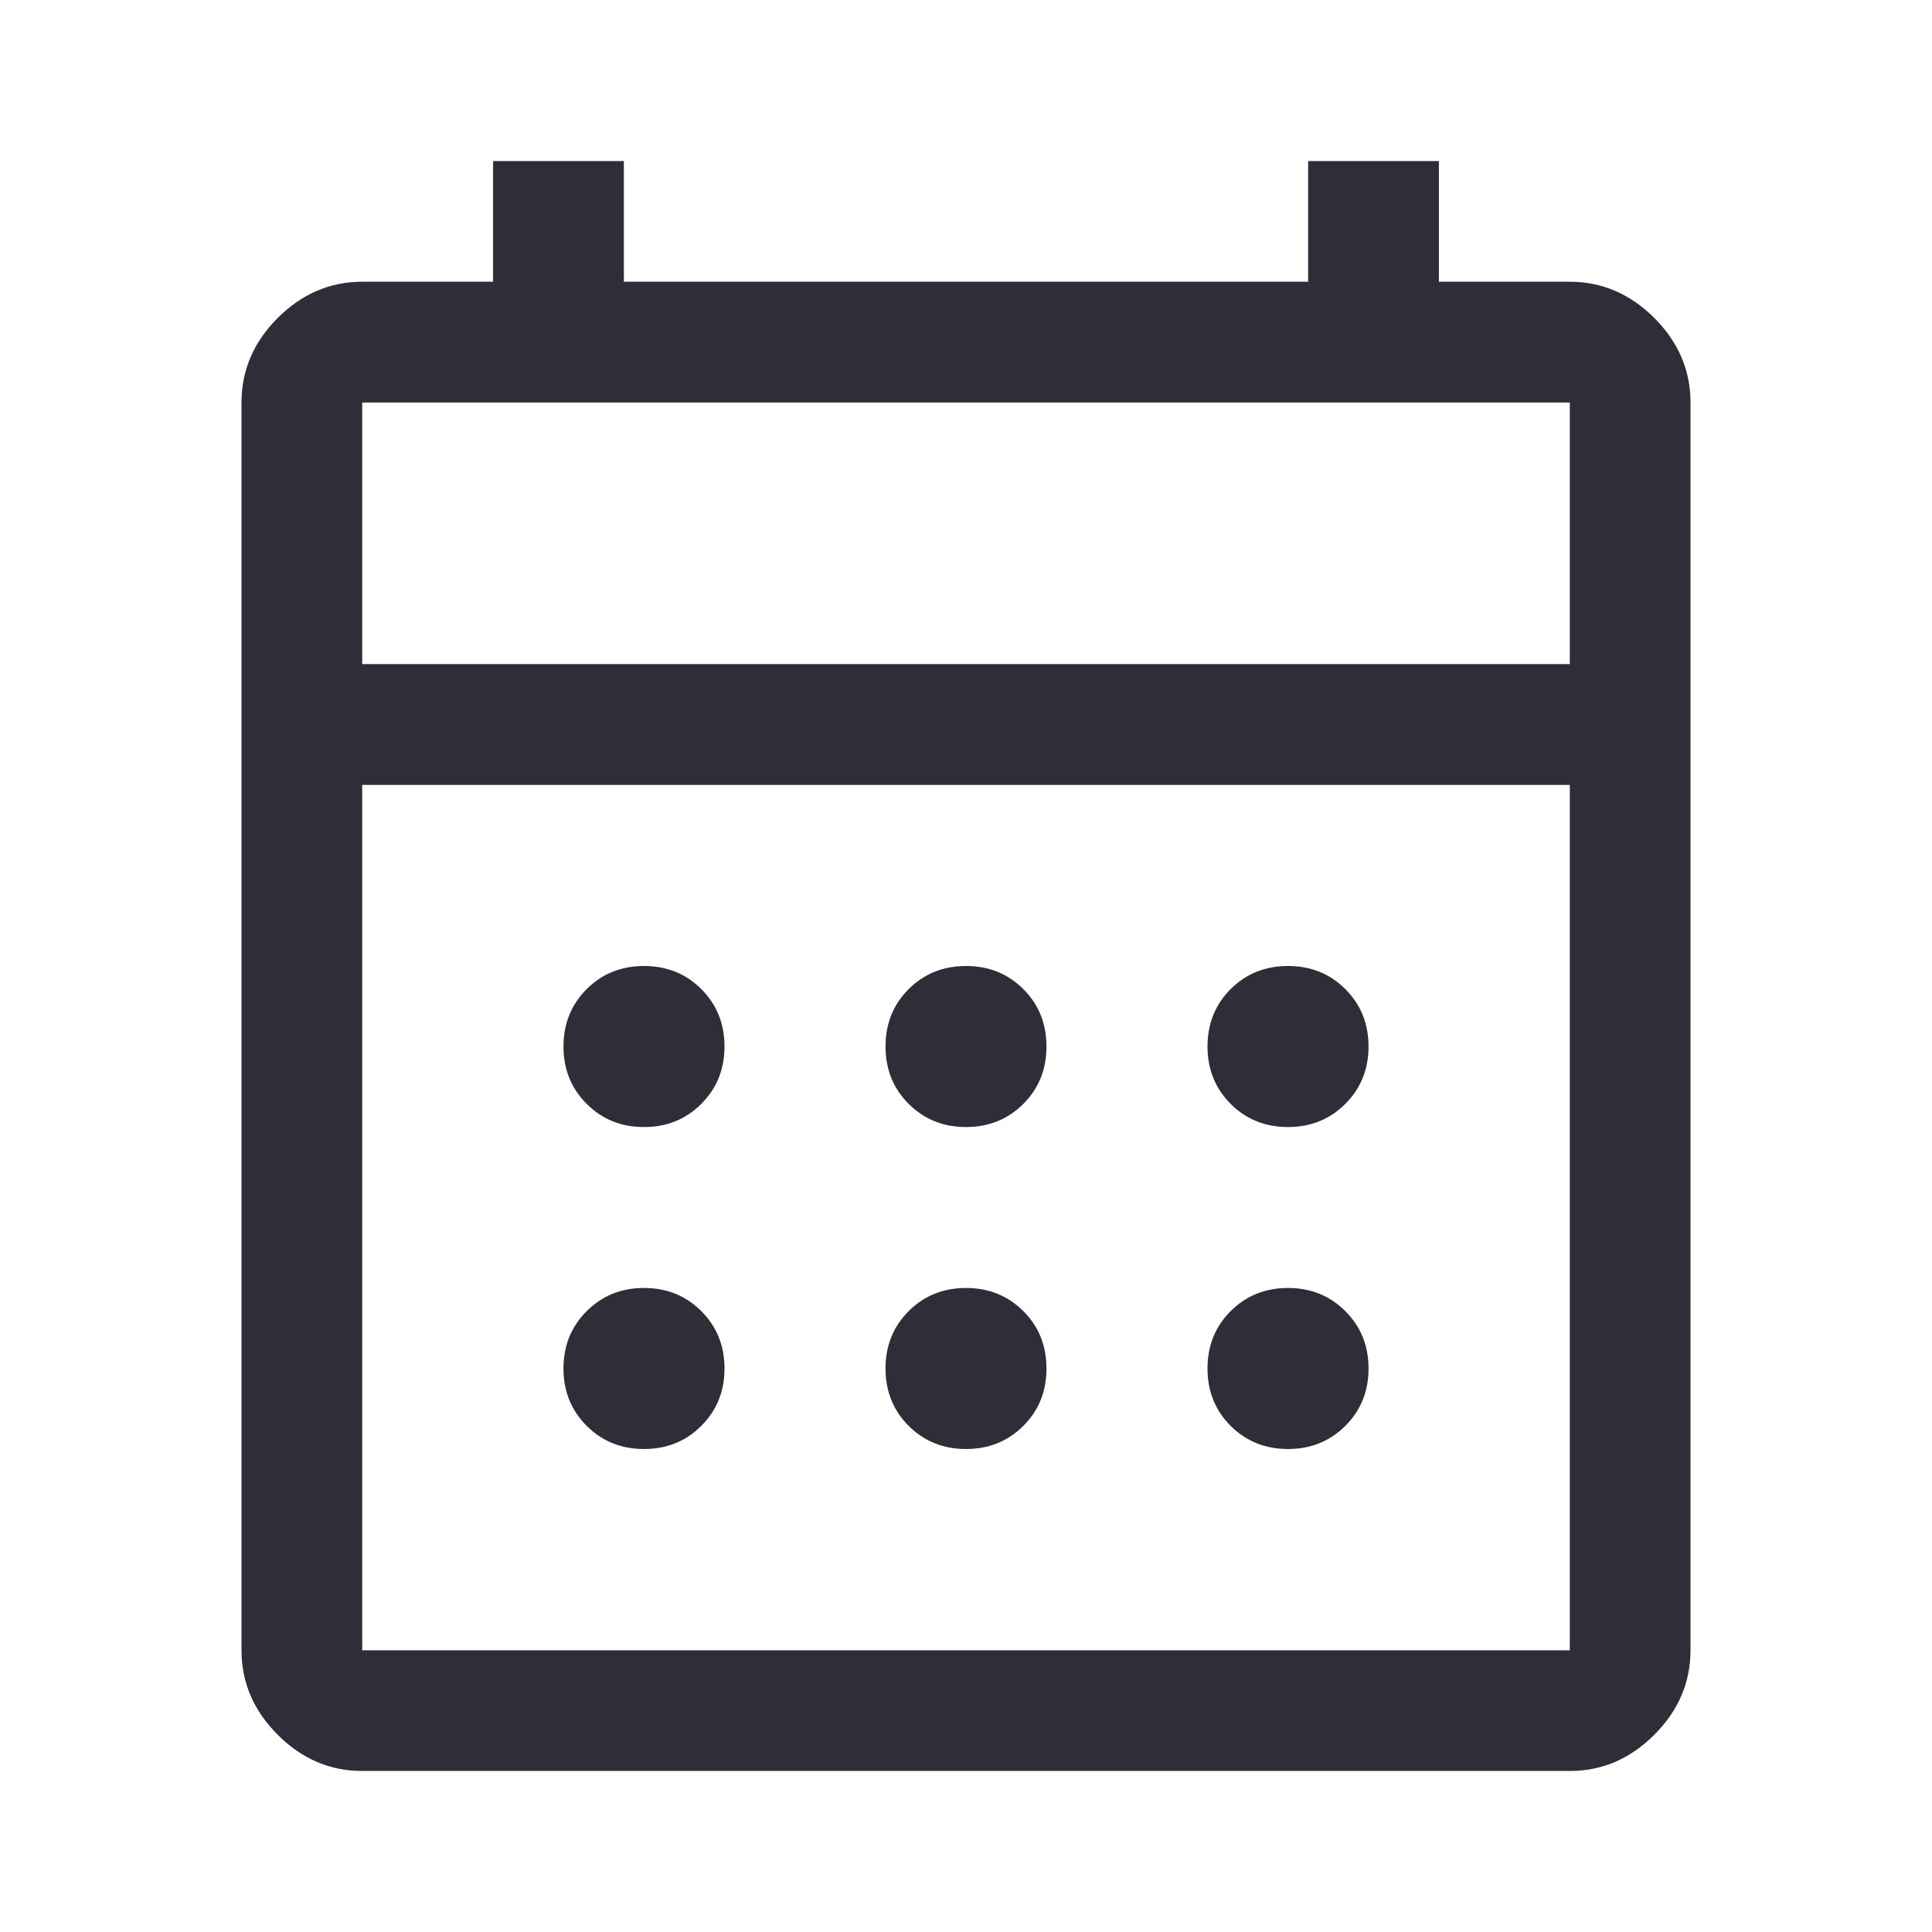 <svg width="23" height="23" viewBox="0 0 23 23" fill="none" xmlns="http://www.w3.org/2000/svg">
<path d="M4.312 21.083C3.929 21.083 3.594 20.94 3.306 20.652C3.019 20.365 2.875 20.029 2.875 19.646V4.792C2.875 4.408 3.019 4.073 3.306 3.785C3.594 3.498 3.929 3.354 4.312 3.354H5.87V1.917H7.427V3.354H15.573V1.917H17.13V3.354H18.688C19.071 3.354 19.406 3.498 19.694 3.785C19.981 4.073 20.125 4.408 20.125 4.792V19.646C20.125 20.029 19.981 20.365 19.694 20.652C19.406 20.94 19.071 21.083 18.688 21.083H4.312ZM4.312 19.646H18.688V9.344H4.312V19.646ZM4.312 7.906H18.688V4.792H4.312V7.906ZM11.5 13.417C11.229 13.417 11.001 13.325 10.817 13.141C10.633 12.957 10.542 12.73 10.542 12.458C10.542 12.187 10.633 11.959 10.817 11.775C11.001 11.592 11.229 11.5 11.5 11.5C11.771 11.5 11.999 11.592 12.183 11.775C12.367 11.959 12.458 12.187 12.458 12.458C12.458 12.73 12.367 12.957 12.183 13.141C11.999 13.325 11.771 13.417 11.5 13.417ZM7.667 13.417C7.395 13.417 7.168 13.325 6.984 13.141C6.8 12.957 6.708 12.73 6.708 12.458C6.708 12.187 6.8 11.959 6.984 11.775C7.168 11.592 7.395 11.5 7.667 11.5C7.938 11.5 8.166 11.592 8.349 11.775C8.533 11.959 8.625 12.187 8.625 12.458C8.625 12.73 8.533 12.957 8.349 13.141C8.166 13.325 7.938 13.417 7.667 13.417ZM15.333 13.417C15.062 13.417 14.834 13.325 14.65 13.141C14.467 12.957 14.375 12.73 14.375 12.458C14.375 12.187 14.467 11.959 14.65 11.775C14.834 11.592 15.062 11.5 15.333 11.5C15.605 11.5 15.832 11.592 16.016 11.775C16.2 11.959 16.292 12.187 16.292 12.458C16.292 12.73 16.2 12.957 16.016 13.141C15.832 13.325 15.605 13.417 15.333 13.417ZM11.5 17.25C11.229 17.25 11.001 17.158 10.817 16.974C10.633 16.791 10.542 16.563 10.542 16.292C10.542 16.02 10.633 15.793 10.817 15.609C11.001 15.425 11.229 15.333 11.5 15.333C11.771 15.333 11.999 15.425 12.183 15.609C12.367 15.793 12.458 16.02 12.458 16.292C12.458 16.563 12.367 16.791 12.183 16.974C11.999 17.158 11.771 17.25 11.5 17.25ZM7.667 17.25C7.395 17.25 7.168 17.158 6.984 16.974C6.8 16.791 6.708 16.563 6.708 16.292C6.708 16.02 6.8 15.793 6.984 15.609C7.168 15.425 7.395 15.333 7.667 15.333C7.938 15.333 8.166 15.425 8.349 15.609C8.533 15.793 8.625 16.02 8.625 16.292C8.625 16.563 8.533 16.791 8.349 16.974C8.166 17.158 7.938 17.25 7.667 17.25ZM15.333 17.25C15.062 17.25 14.834 17.158 14.65 16.974C14.467 16.791 14.375 16.563 14.375 16.292C14.375 16.02 14.467 15.793 14.65 15.609C14.834 15.425 15.062 15.333 15.333 15.333C15.605 15.333 15.832 15.425 16.016 15.609C16.2 15.793 16.292 16.02 16.292 16.292C16.292 16.563 16.2 16.791 16.016 16.974C15.832 17.158 15.605 17.25 15.333 17.25Z" fill="#2E2E38"/>
</svg>
